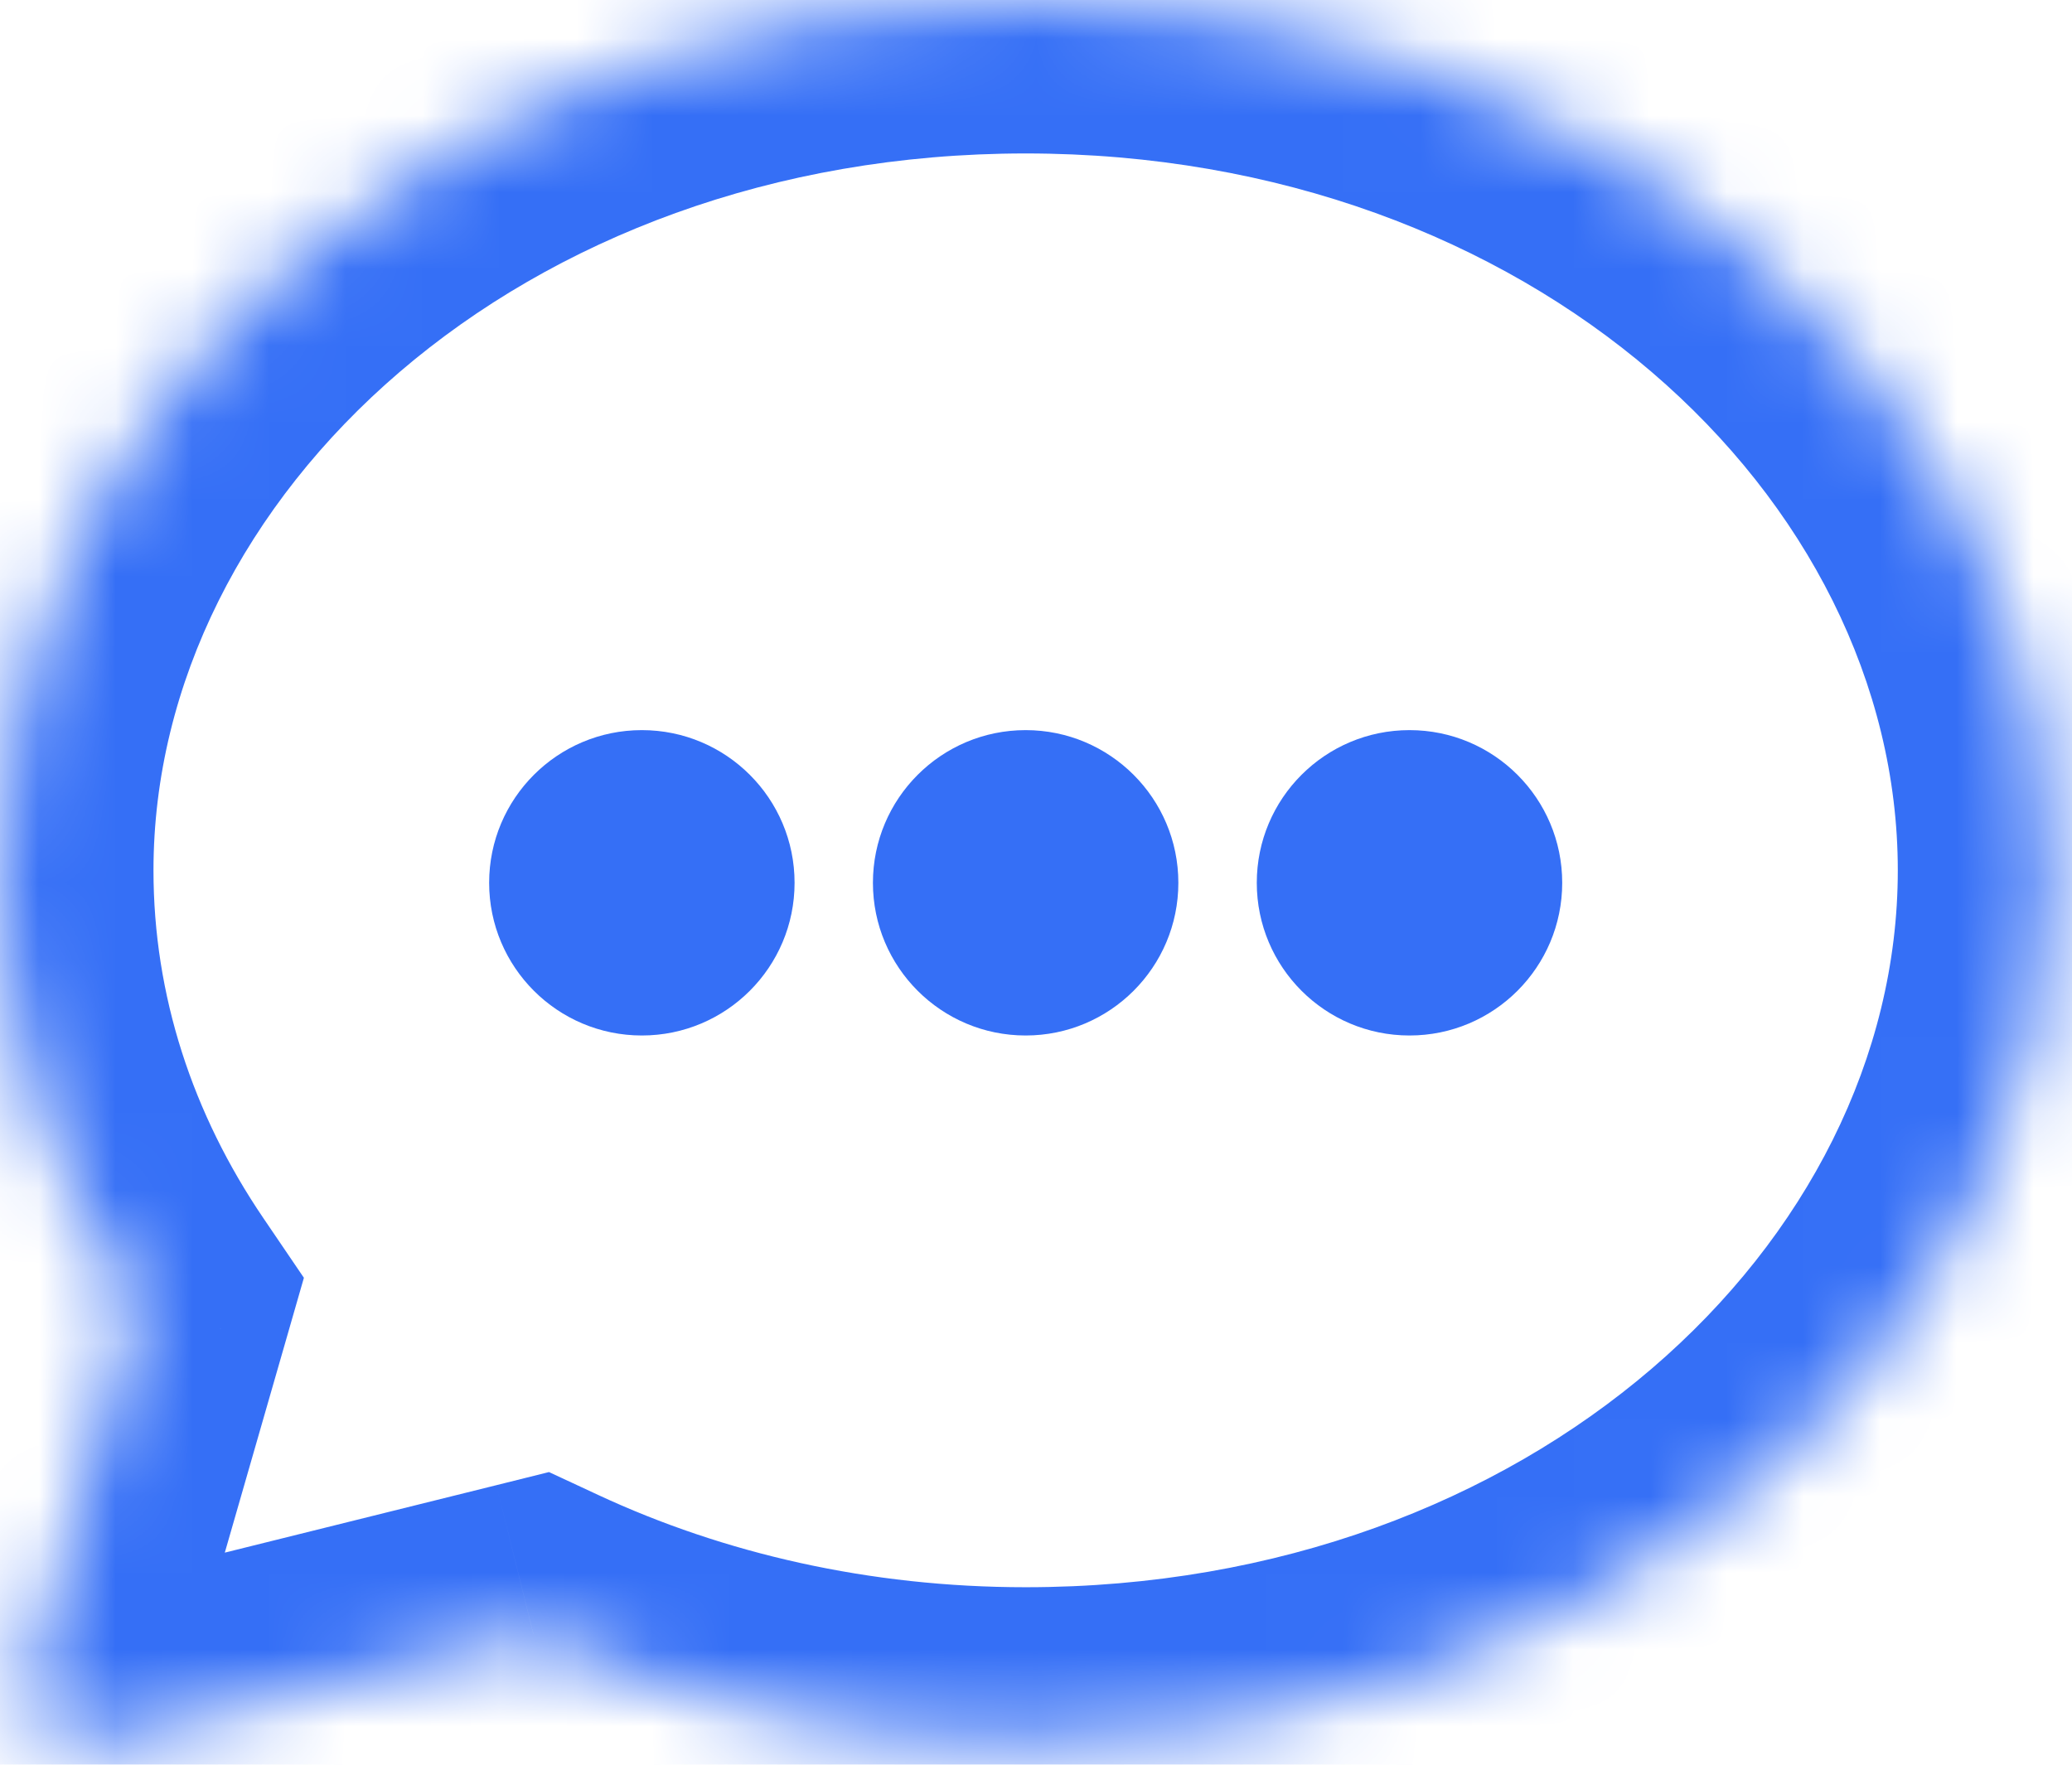 <svg width="27" height="23" viewBox="0 0 27 23" fill="none" xmlns="http://www.w3.org/2000/svg">
<circle r="1.99" transform="matrix(-1 0 0 1 13.365 11.506)" fill="#356FF6"/>
<circle r="1.99" transform="matrix(-1 0 0 1 8.364 11.506)" fill="#356FF6"/>
<circle r="1.99" transform="matrix(-1 0 0 1 18.367 11.506)" fill="#356FF6"/>
<mask id="path-4-inside-1_149_1311" fill="white">
<path fill-rule="evenodd" clip-rule="evenodd" d="M13.365 22.687C20.746 22.687 26.73 17.608 26.73 11.344C26.73 5.079 20.746 0 13.365 0C5.984 0 0 5.079 0 11.344C0 13.404 0.647 15.336 1.779 17.002L0.395 21.811C0.242 22.345 0.724 22.845 1.262 22.711L6.951 21.298C8.855 22.183 11.041 22.687 13.365 22.687Z"/>
</mask>
<path d="M1.779 17.002L3.701 17.555L3.96 16.654L3.433 15.878L1.779 17.002ZM0.395 21.811L2.317 22.364H2.317L0.395 21.811ZM1.262 22.711L1.745 24.652H1.745L1.262 22.711ZM6.951 21.298L7.794 19.484L7.154 19.186L6.468 19.357L6.951 21.298ZM24.73 11.344C24.73 16.209 19.962 20.687 13.365 20.687V24.687C21.531 24.687 28.73 19.008 28.73 11.344H24.73ZM13.365 2C19.962 2 24.73 6.478 24.73 11.344H28.73C28.73 3.679 21.531 -2 13.365 -2V2ZM2 11.344C2 6.478 6.768 2 13.365 2V-2C5.199 -2 -2 3.679 -2 11.344H2ZM3.433 15.878C2.509 14.518 2 12.973 2 11.344H-2C-2 13.835 -1.215 16.155 0.125 18.126L3.433 15.878ZM2.317 22.364L3.701 17.555L-0.143 16.449L-1.527 21.259L2.317 22.364ZM0.78 20.77C1.736 20.532 2.59 21.418 2.317 22.364L-1.527 21.259C-2.106 23.272 -0.288 25.157 1.745 24.652L0.78 20.77ZM6.468 19.357L0.78 20.77L1.745 24.652L7.433 23.239L6.468 19.357ZM13.365 20.687C11.329 20.687 9.431 20.246 7.794 19.484L6.107 23.111C8.278 24.121 10.752 24.687 13.365 24.687V20.687Z" fill="#356FF6" mask="url(#path-4-inside-1_149_1311)"/>
</svg>
